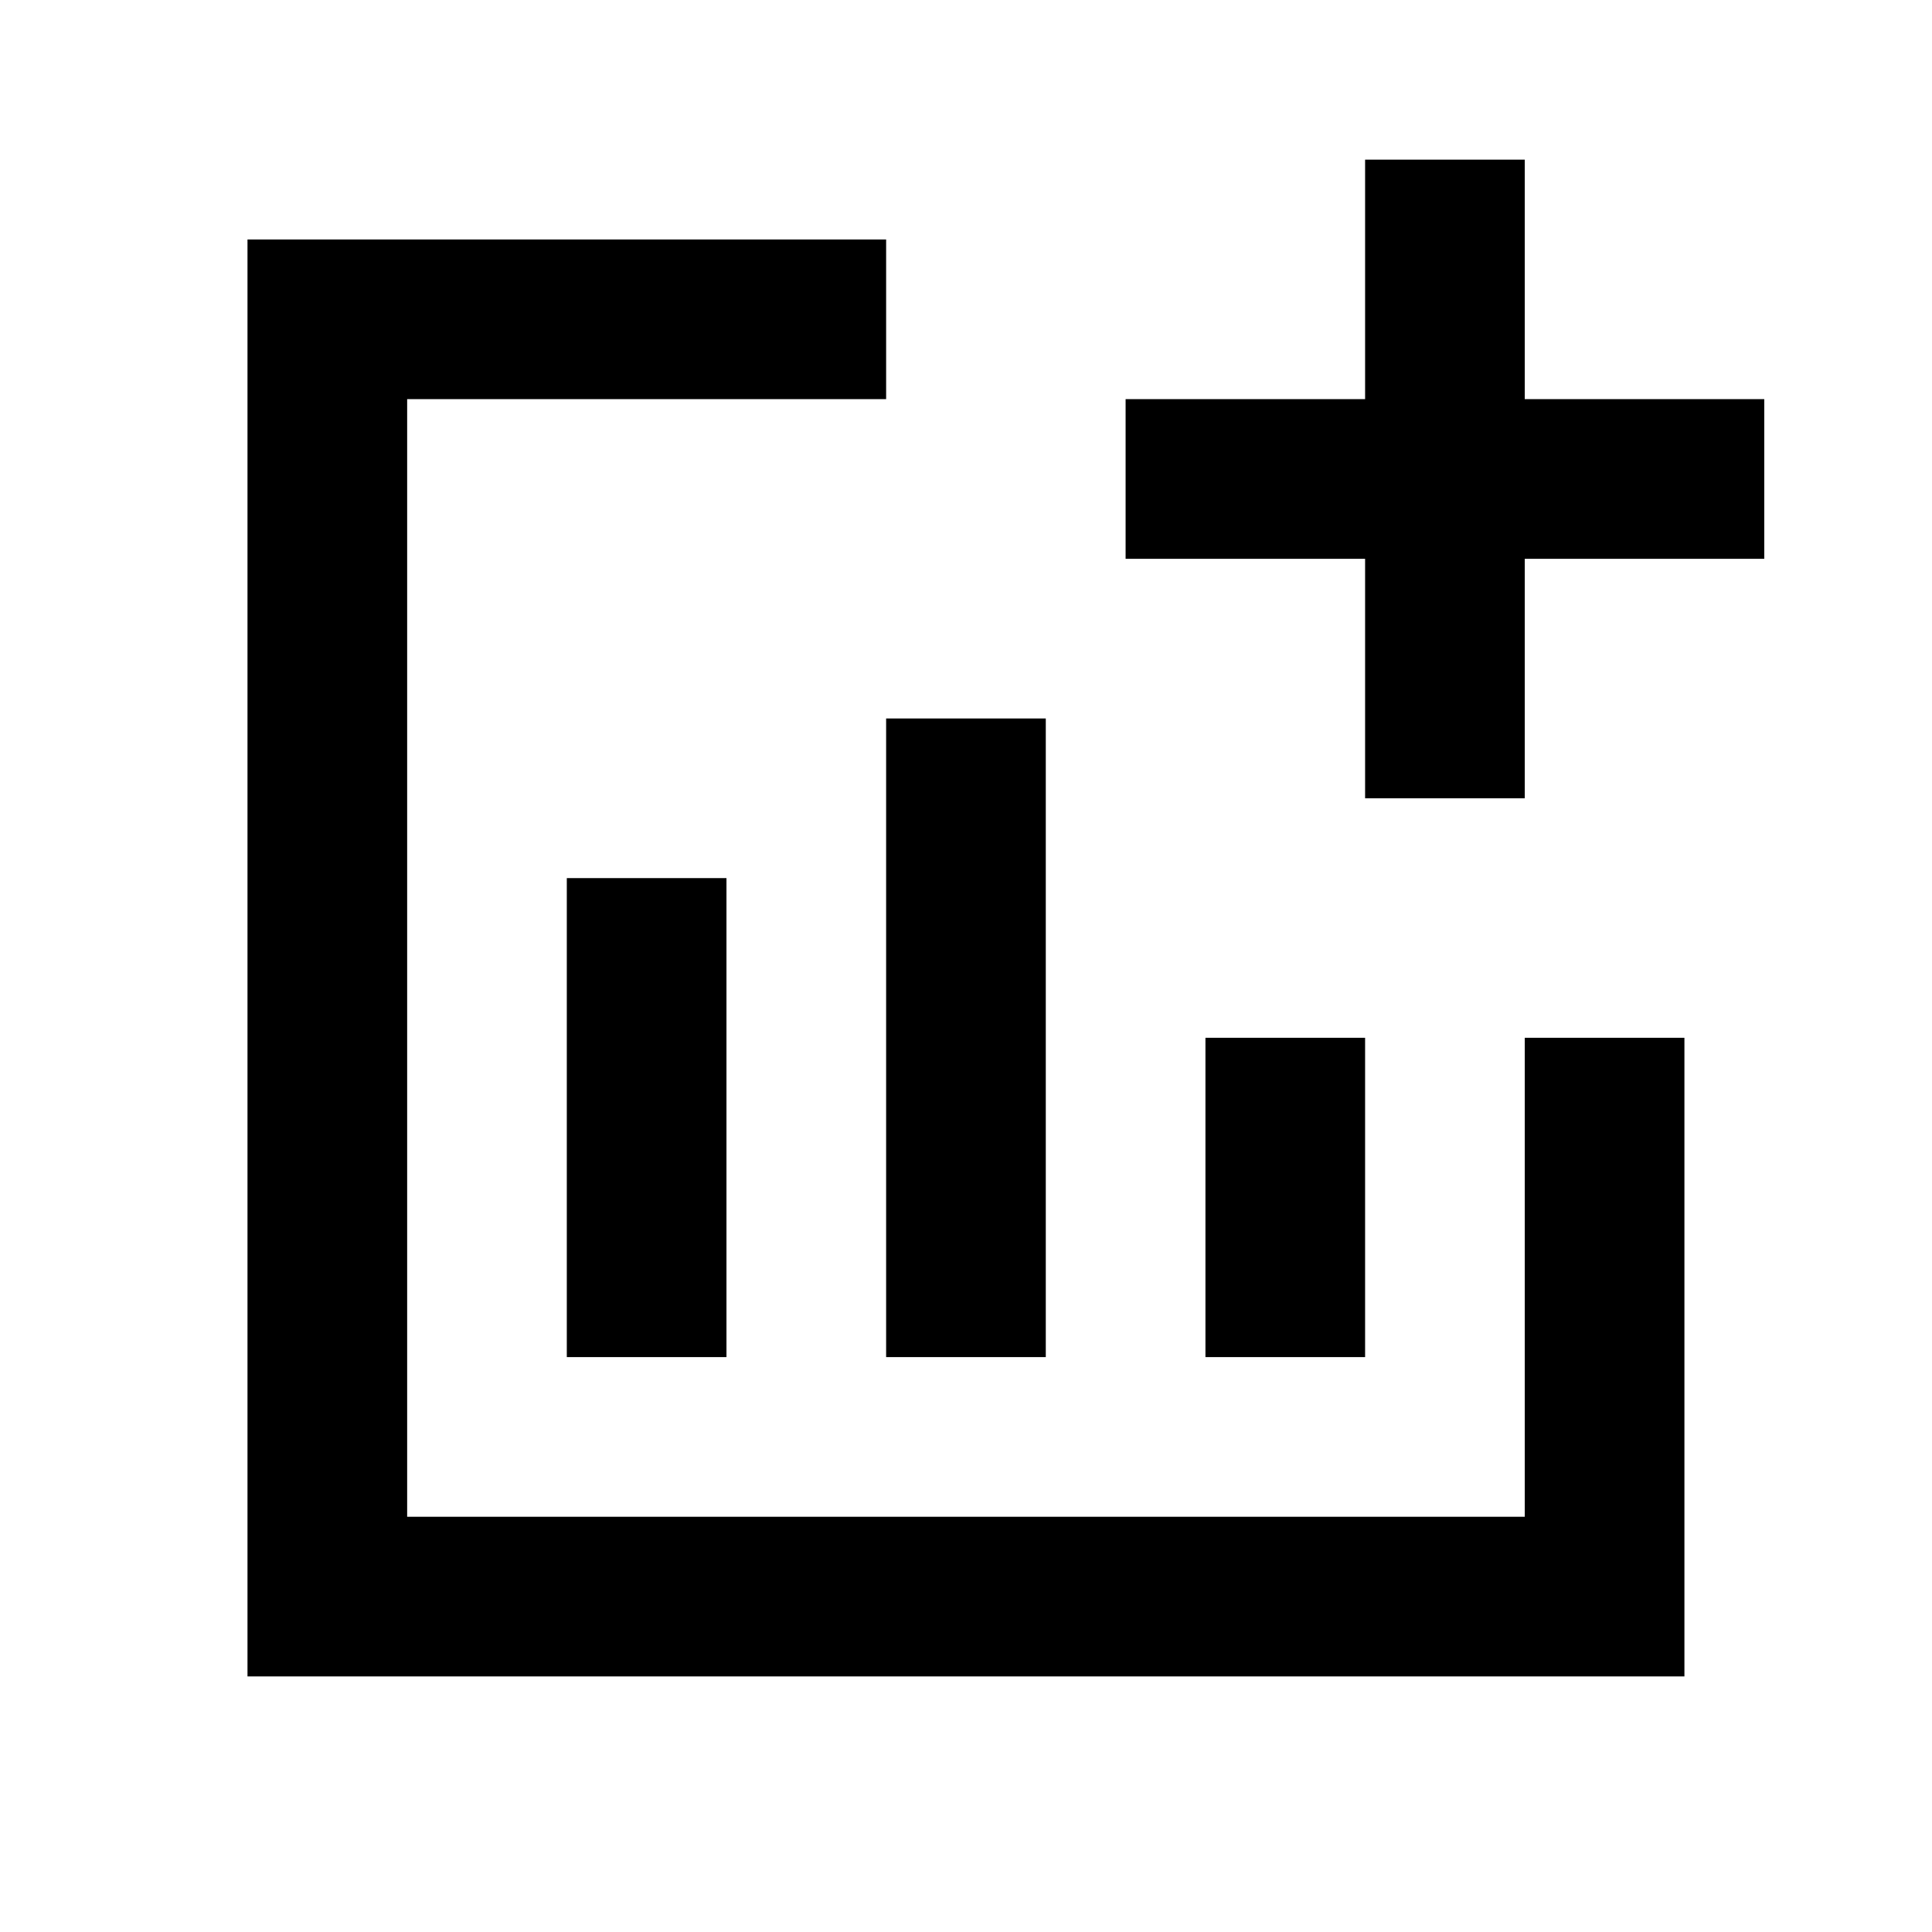 <svg width="108" height="108" viewBox="0 0 108 108" fill="none" xmlns="http://www.w3.org/2000/svg">
<g clip-path="url(#clip0_6002_178)">
<path d="M49.535 40.163H58.46V75.863H49.535V40.163ZM40.61 75.863V49.087H31.685V75.863H40.61ZM85.235 84.788H22.76V22.312H49.535V13.387H13.835V93.713H94.16V58.013H85.235V84.788ZM67.385 58.013V75.863H76.31V58.013H67.385ZM85.235 22.312V8.925H76.31V22.312H62.922V31.238H76.31V44.625H85.235V31.238H98.623V22.312H85.235Z" fill="black"/>
</g>
<defs>
<clipPath id="clip0_6002_178">
<rect width="107.1" height="107.1" fill="black" transform="translate(0.448)"/>
</clipPath>
</defs>
</svg>
